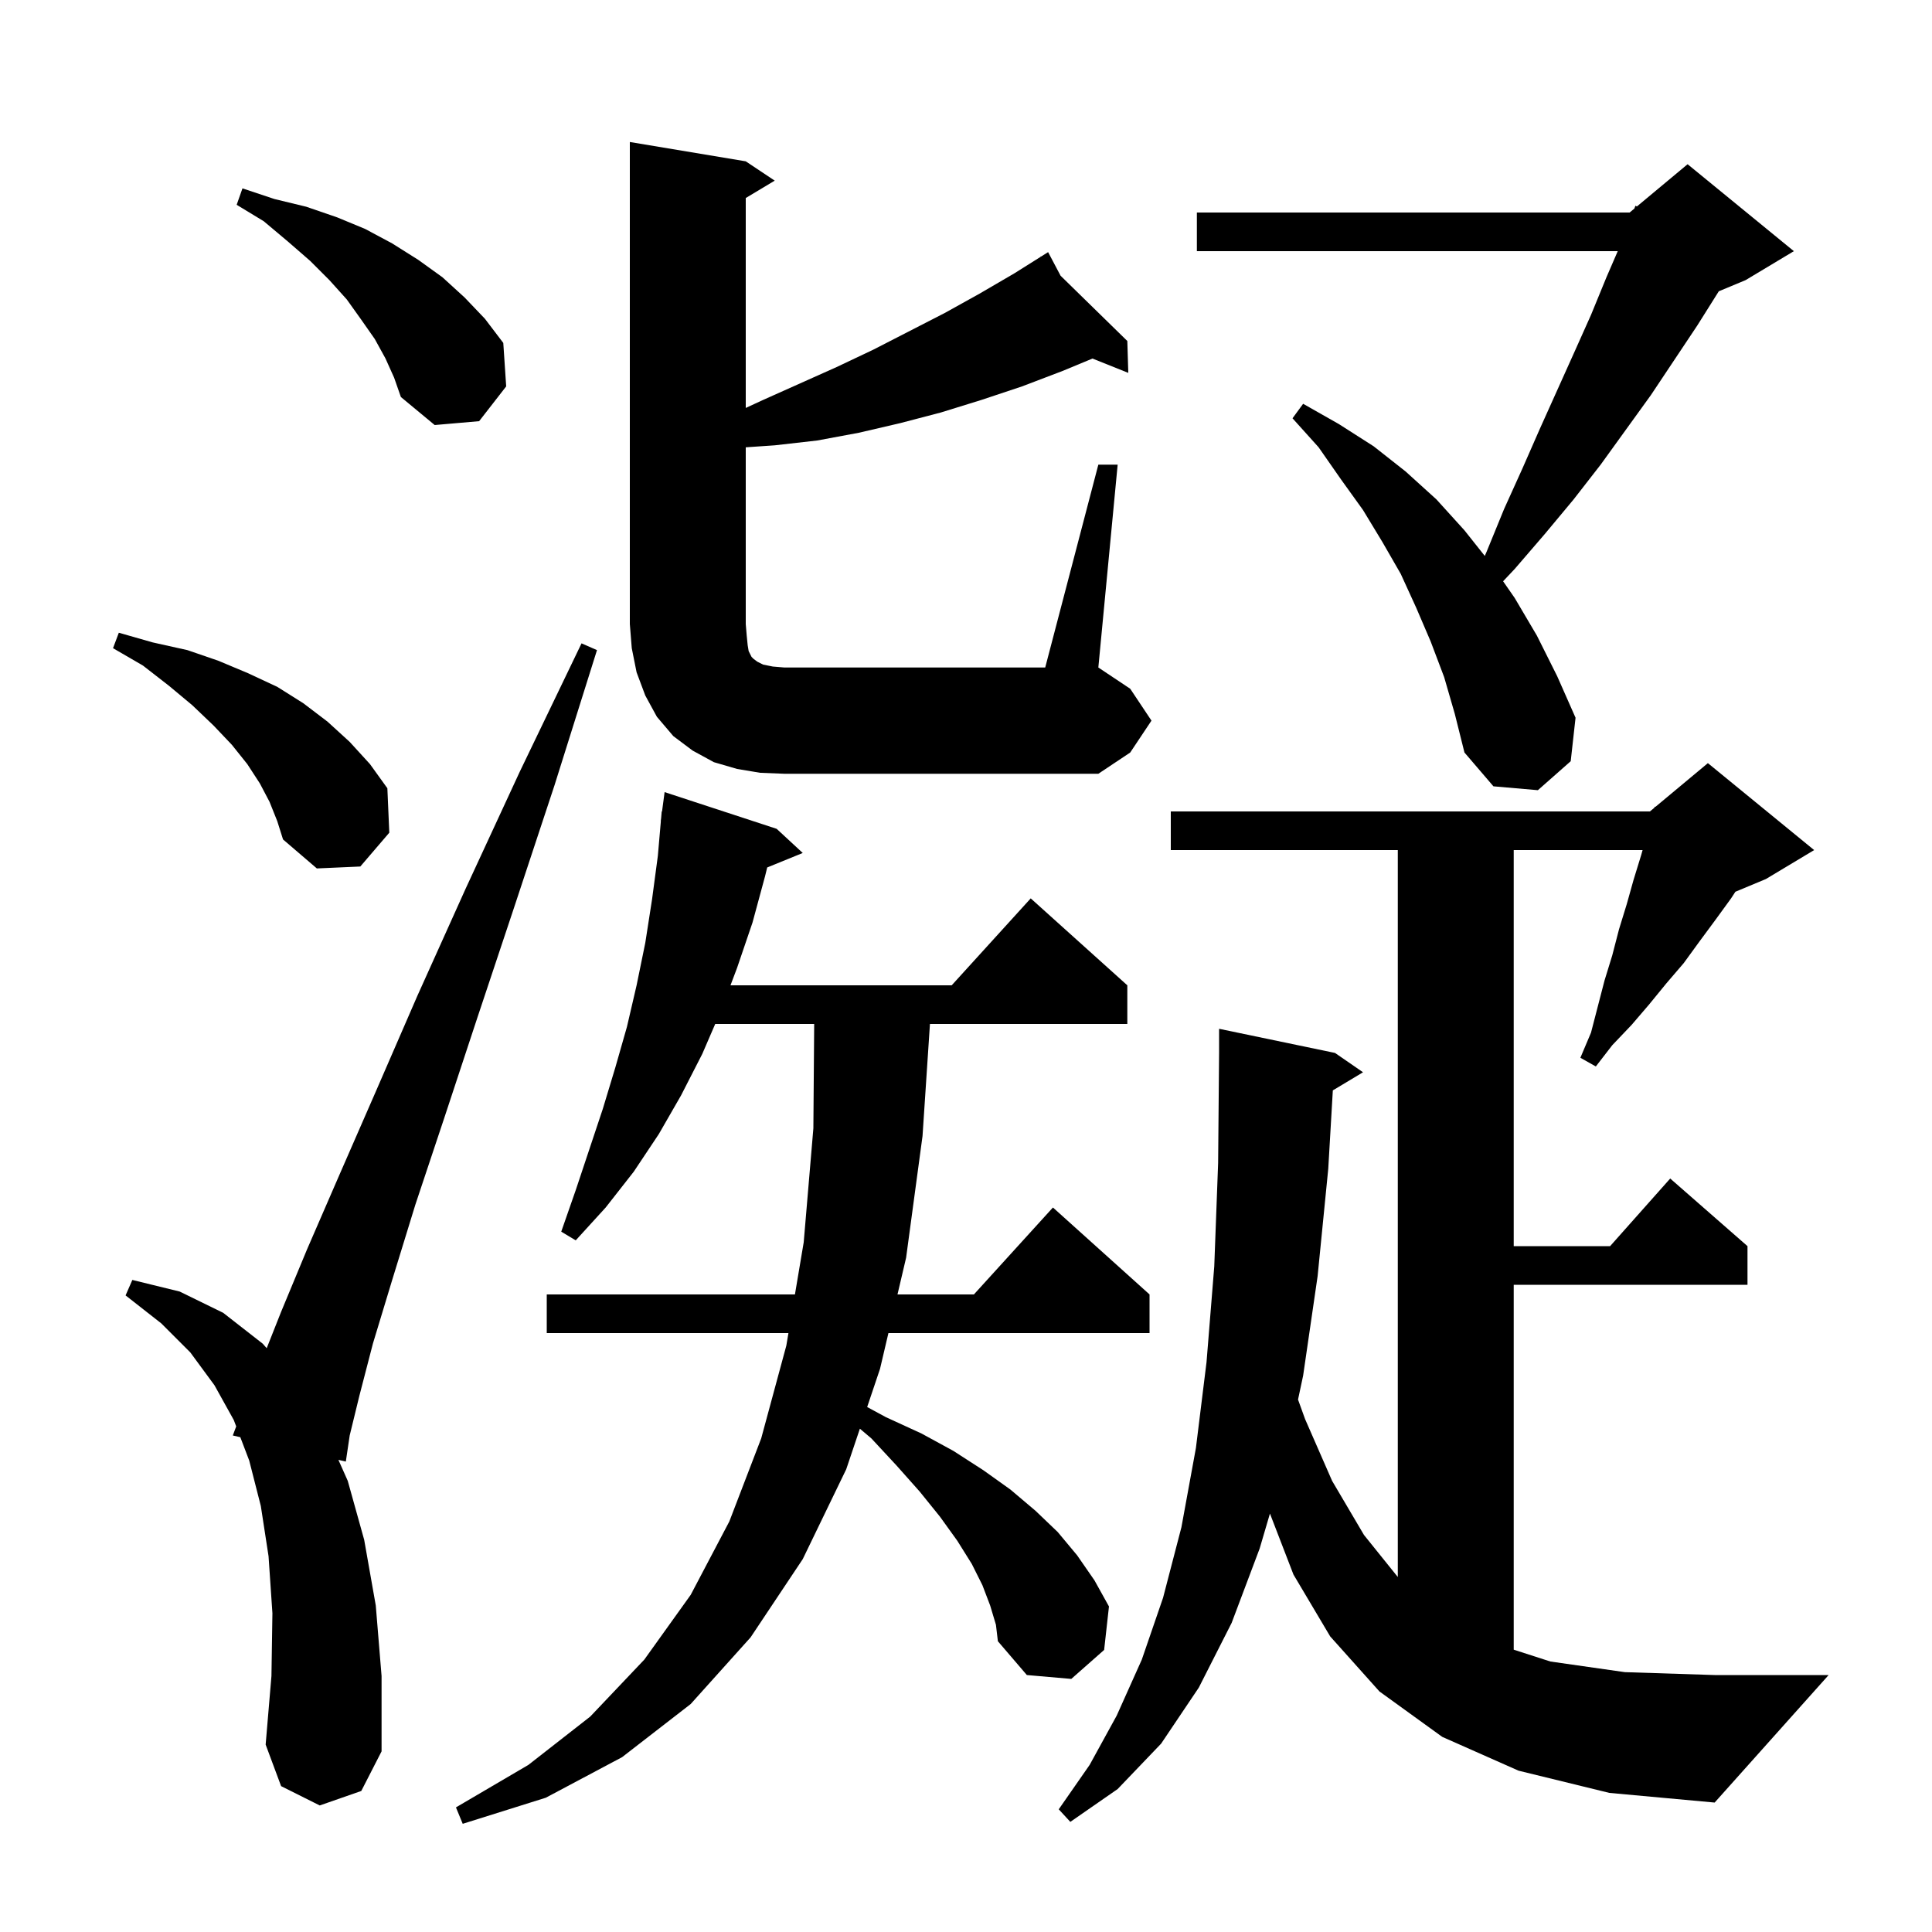 <svg xmlns="http://www.w3.org/2000/svg" xmlns:xlink="http://www.w3.org/1999/xlink" version="1.1" baseProfile="full" viewBox="0 0 200 200" width="200" height="200"><g fill="currentColor"><path d="M 102.5 166.2 L 101.7 164.1 L 100.6 161.9 L 99.1 159.5 L 97.3 157.0 L 95.2 154.4 L 92.8 151.7 L 90.2 148.9 L 89.014 147.899 L 87.6 152.1 L 83.1 161.4 L 77.7 169.5 L 71.5 176.4 L 64.4 181.9 L 56.5 186.1 L 47.9 188.8 L 47.2 187.1 L 54.7 182.7 L 61.1 177.7 L 66.7 171.8 L 71.5 165.1 L 75.5 157.5 L 78.8 148.9 L 81.4 139.3 L 81.619 138.0 L 56.6 138.0 L 56.6 134.0 L 82.292 134.0 L 83.2 128.6 L 84.2 116.8 L 84.284 106.0 L 74.039 106.0 L 72.7 109.1 L 70.5 113.4 L 68.2 117.4 L 65.6 121.3 L 62.7 125.0 L 59.6 128.4 L 58.1 127.5 L 59.6 123.2 L 62.4 114.8 L 63.7 110.5 L 64.9 106.3 L 65.9 102.0 L 66.8 97.6 L 67.5 93.1 L 68.1 88.6 L 68.413 85.001 L 68.4 85.0 L 68.438 84.719 L 68.5 84.0 L 68.533 84.005 L 68.8 82.0 L 80.4 85.8 L 83.1 88.3 L 79.421 89.799 L 79.2 90.7 L 77.9 95.5 L 76.3 100.2 L 75.62 102.0 L 98.518 102.0 L 106.7 93.0 L 116.7 102.0 L 116.7 106.0 L 96.268 106.0 L 95.5 117.6 L 93.8 130.2 L 92.908 134.0 L 100.818 134.0 L 109.0 125.0 L 119.0 134.0 L 119.0 138.0 L 91.969 138.0 L 91.1 141.7 L 89.769 145.656 L 91.7 146.7 L 95.4 148.4 L 98.7 150.2 L 101.8 152.2 L 104.6 154.2 L 107.2 156.4 L 109.5 158.6 L 111.5 161.0 L 113.3 163.6 L 114.8 166.3 L 114.3 170.8 L 110.9 173.8 L 106.3 173.4 L 103.3 169.9 L 103.1 168.2 Z M 157.2 183.3 L 149.3 179.8 L 142.8 175.1 L 137.7 169.4 L 133.9 163.0 L 131.464 156.684 L 130.4 160.3 L 127.5 168.0 L 124.1 174.7 L 120.2 180.5 L 115.7 185.2 L 110.8 188.6 L 109.6 187.3 L 112.8 182.7 L 115.6 177.6 L 118.2 171.8 L 120.4 165.4 L 122.3 158.1 L 123.8 149.9 L 124.9 141.0 L 125.7 131.1 L 126.1 120.4 L 126.2 108.9 L 126.2 106.5 L 138.2 109.0 L 141.1 111.0 L 137.974 112.876 L 137.5 121.0 L 136.4 132.1 L 134.9 142.4 L 134.372 144.883 L 135.1 146.9 L 137.9 153.3 L 141.2 158.9 L 144.7 163.251 L 144.7 88.0 L 121.2 88.0 L 121.2 84.0 L 170.8 84.0 L 171.27 83.609 L 171.3 83.5 L 171.365 83.529 L 176.8 79.0 L 187.8 88.0 L 182.8 91.0 L 179.648 92.313 L 179.2 93.0 L 177.6 95.2 L 175.9 97.5 L 174.3 99.7 L 172.5 101.8 L 170.7 104.0 L 168.9 106.1 L 166.9 108.2 L 165.2 110.4 L 163.6 109.5 L 164.7 106.9 L 166.1 101.5 L 166.9 98.9 L 167.6 96.2 L 168.4 93.6 L 169.1 91.1 L 169.9 88.5 L 170.04 88.0 L 156.7 88.0 L 156.7 129.0 L 166.678 129.0 L 172.9 122.0 L 180.9 129.0 L 180.9 133.0 L 156.7 133.0 L 156.7 170.774 L 160.5 172.0 L 168.2 173.1 L 177.5 173.4 L 189.3 173.4 L 177.5 186.6 L 166.6 185.6 Z M 33.1 186.9 L 29.1 184.9 L 27.5 180.6 L 28.1 173.5 L 28.2 167.0 L 27.8 161.1 L 27.0 155.9 L 25.8 151.2 L 24.878 148.78 L 24.1 148.6 L 24.452 147.661 L 24.2 147.0 L 22.2 143.4 L 19.7 140.0 L 16.7 137.0 L 13.0 134.1 L 13.7 132.5 L 18.6 133.7 L 23.1 135.9 L 27.2 139.1 L 27.608 139.566 L 29.1 135.8 L 31.8 129.3 L 35.1 121.7 L 38.9 113.0 L 43.2 103.1 L 48.2 92.0 L 53.8 79.9 L 60.2 66.6 L 61.8 67.3 L 57.4 81.3 L 53.2 94.0 L 49.4 105.4 L 46.0 115.7 L 43.0 124.7 L 40.6 132.5 L 38.6 139.1 L 37.2 144.5 L 36.2 148.6 L 35.8 151.3 L 35.032 151.123 L 36.0 153.3 L 37.7 159.4 L 38.9 166.2 L 39.5 173.5 L 39.5 181.3 L 37.4 185.4 Z M 27.9 83.0 L 26.9 81.1 L 25.6 79.1 L 24.0 77.1 L 22.1 75.1 L 19.9 73.0 L 17.5 71.0 L 14.8 68.9 L 11.7 67.1 L 12.3 65.5 L 15.8 66.5 L 19.4 67.3 L 22.6 68.4 L 25.7 69.7 L 28.7 71.1 L 31.4 72.8 L 33.9 74.7 L 36.2 76.8 L 38.3 79.1 L 40.1 81.6 L 40.3 86.2 L 37.3 89.7 L 32.8 89.9 L 29.3 86.9 L 28.7 85.0 Z M 149.5 70.1 L 148.1 66.4 L 146.6 62.9 L 145.0 59.4 L 143.1 56.1 L 141.1 52.8 L 138.8 49.6 L 136.5 46.3 L 133.8 43.3 L 134.9 41.8 L 138.6 43.9 L 142.2 46.2 L 145.5 48.8 L 148.7 51.7 L 151.6 54.9 L 153.705 57.551 L 153.9 57.1 L 155.7 52.7 L 157.6 48.5 L 159.4 44.4 L 163.0 36.4 L 164.7 32.6 L 166.3 28.7 L 167.468 26.0 L 123.9 26.0 L 123.9 22.0 L 168.7 22.0 L 169.189 21.592 L 169.3 21.3 L 169.451 21.374 L 174.7 17.0 L 185.7 26.0 L 180.7 29.0 L 177.927 30.155 L 177.9 30.2 L 175.7 33.7 L 170.9 40.9 L 165.7 48.1 L 162.9 51.7 L 159.9 55.3 L 156.8 58.9 L 155.6 60.172 L 156.8 61.9 L 159.1 65.8 L 161.2 70.0 L 163.1 74.3 L 162.6 78.8 L 159.2 81.8 L 154.6 81.4 L 151.6 77.9 L 150.6 73.9 Z M 78.7 80.0 L 76.3 79.6 L 73.9 78.9 L 71.7 77.7 L 69.7 76.2 L 68.0 74.2 L 66.8 72.0 L 65.9 69.6 L 65.4 67.1 L 65.2 64.6 L 65.2 14.7 L 77.2 16.7 L 80.2 18.7 L 77.2 20.5 L 77.2 42.231 L 79.0 41.4 L 86.6 38.0 L 90.4 36.2 L 97.8 32.4 L 101.4 30.4 L 105.0 28.3 L 107.746 26.574 L 107.7 26.5 L 107.764 26.563 L 108.5 26.1 L 109.792 28.545 L 116.7 35.3 L 116.8 38.6 L 113.093 37.117 L 110.0 38.4 L 105.8 40.0 L 101.6 41.4 L 97.4 42.7 L 93.2 43.8 L 88.9 44.8 L 84.6 45.6 L 80.2 46.1 L 77.2 46.305 L 77.2 64.6 L 77.3 65.8 L 77.4 66.8 L 77.5 67.4 L 77.8 68.0 L 78.0 68.2 L 78.4 68.5 L 79.0 68.8 L 80.0 69.0 L 81.2 69.1 L 108.2 69.1 L 113.7 48.1 L 115.7 48.1 L 113.7 69.1 L 117.0 71.3 L 119.2 74.6 L 117.0 77.9 L 113.7 80.1 L 81.2 80.1 Z M 39.9 37.1 L 38.8 35.1 L 37.4 33.1 L 35.9 31.0 L 34.1 29.0 L 32.1 27.0 L 29.8 25.0 L 27.3 22.9 L 24.5 21.2 L 25.1 19.5 L 28.4 20.6 L 31.7 21.4 L 34.9 22.5 L 37.8 23.7 L 40.6 25.2 L 43.3 26.9 L 45.8 28.7 L 48.1 30.8 L 50.2 33.0 L 52.1 35.5 L 52.4 40.0 L 49.6 43.6 L 45.0 44.0 L 41.5 41.1 L 40.8 39.1 Z "/></g></svg>